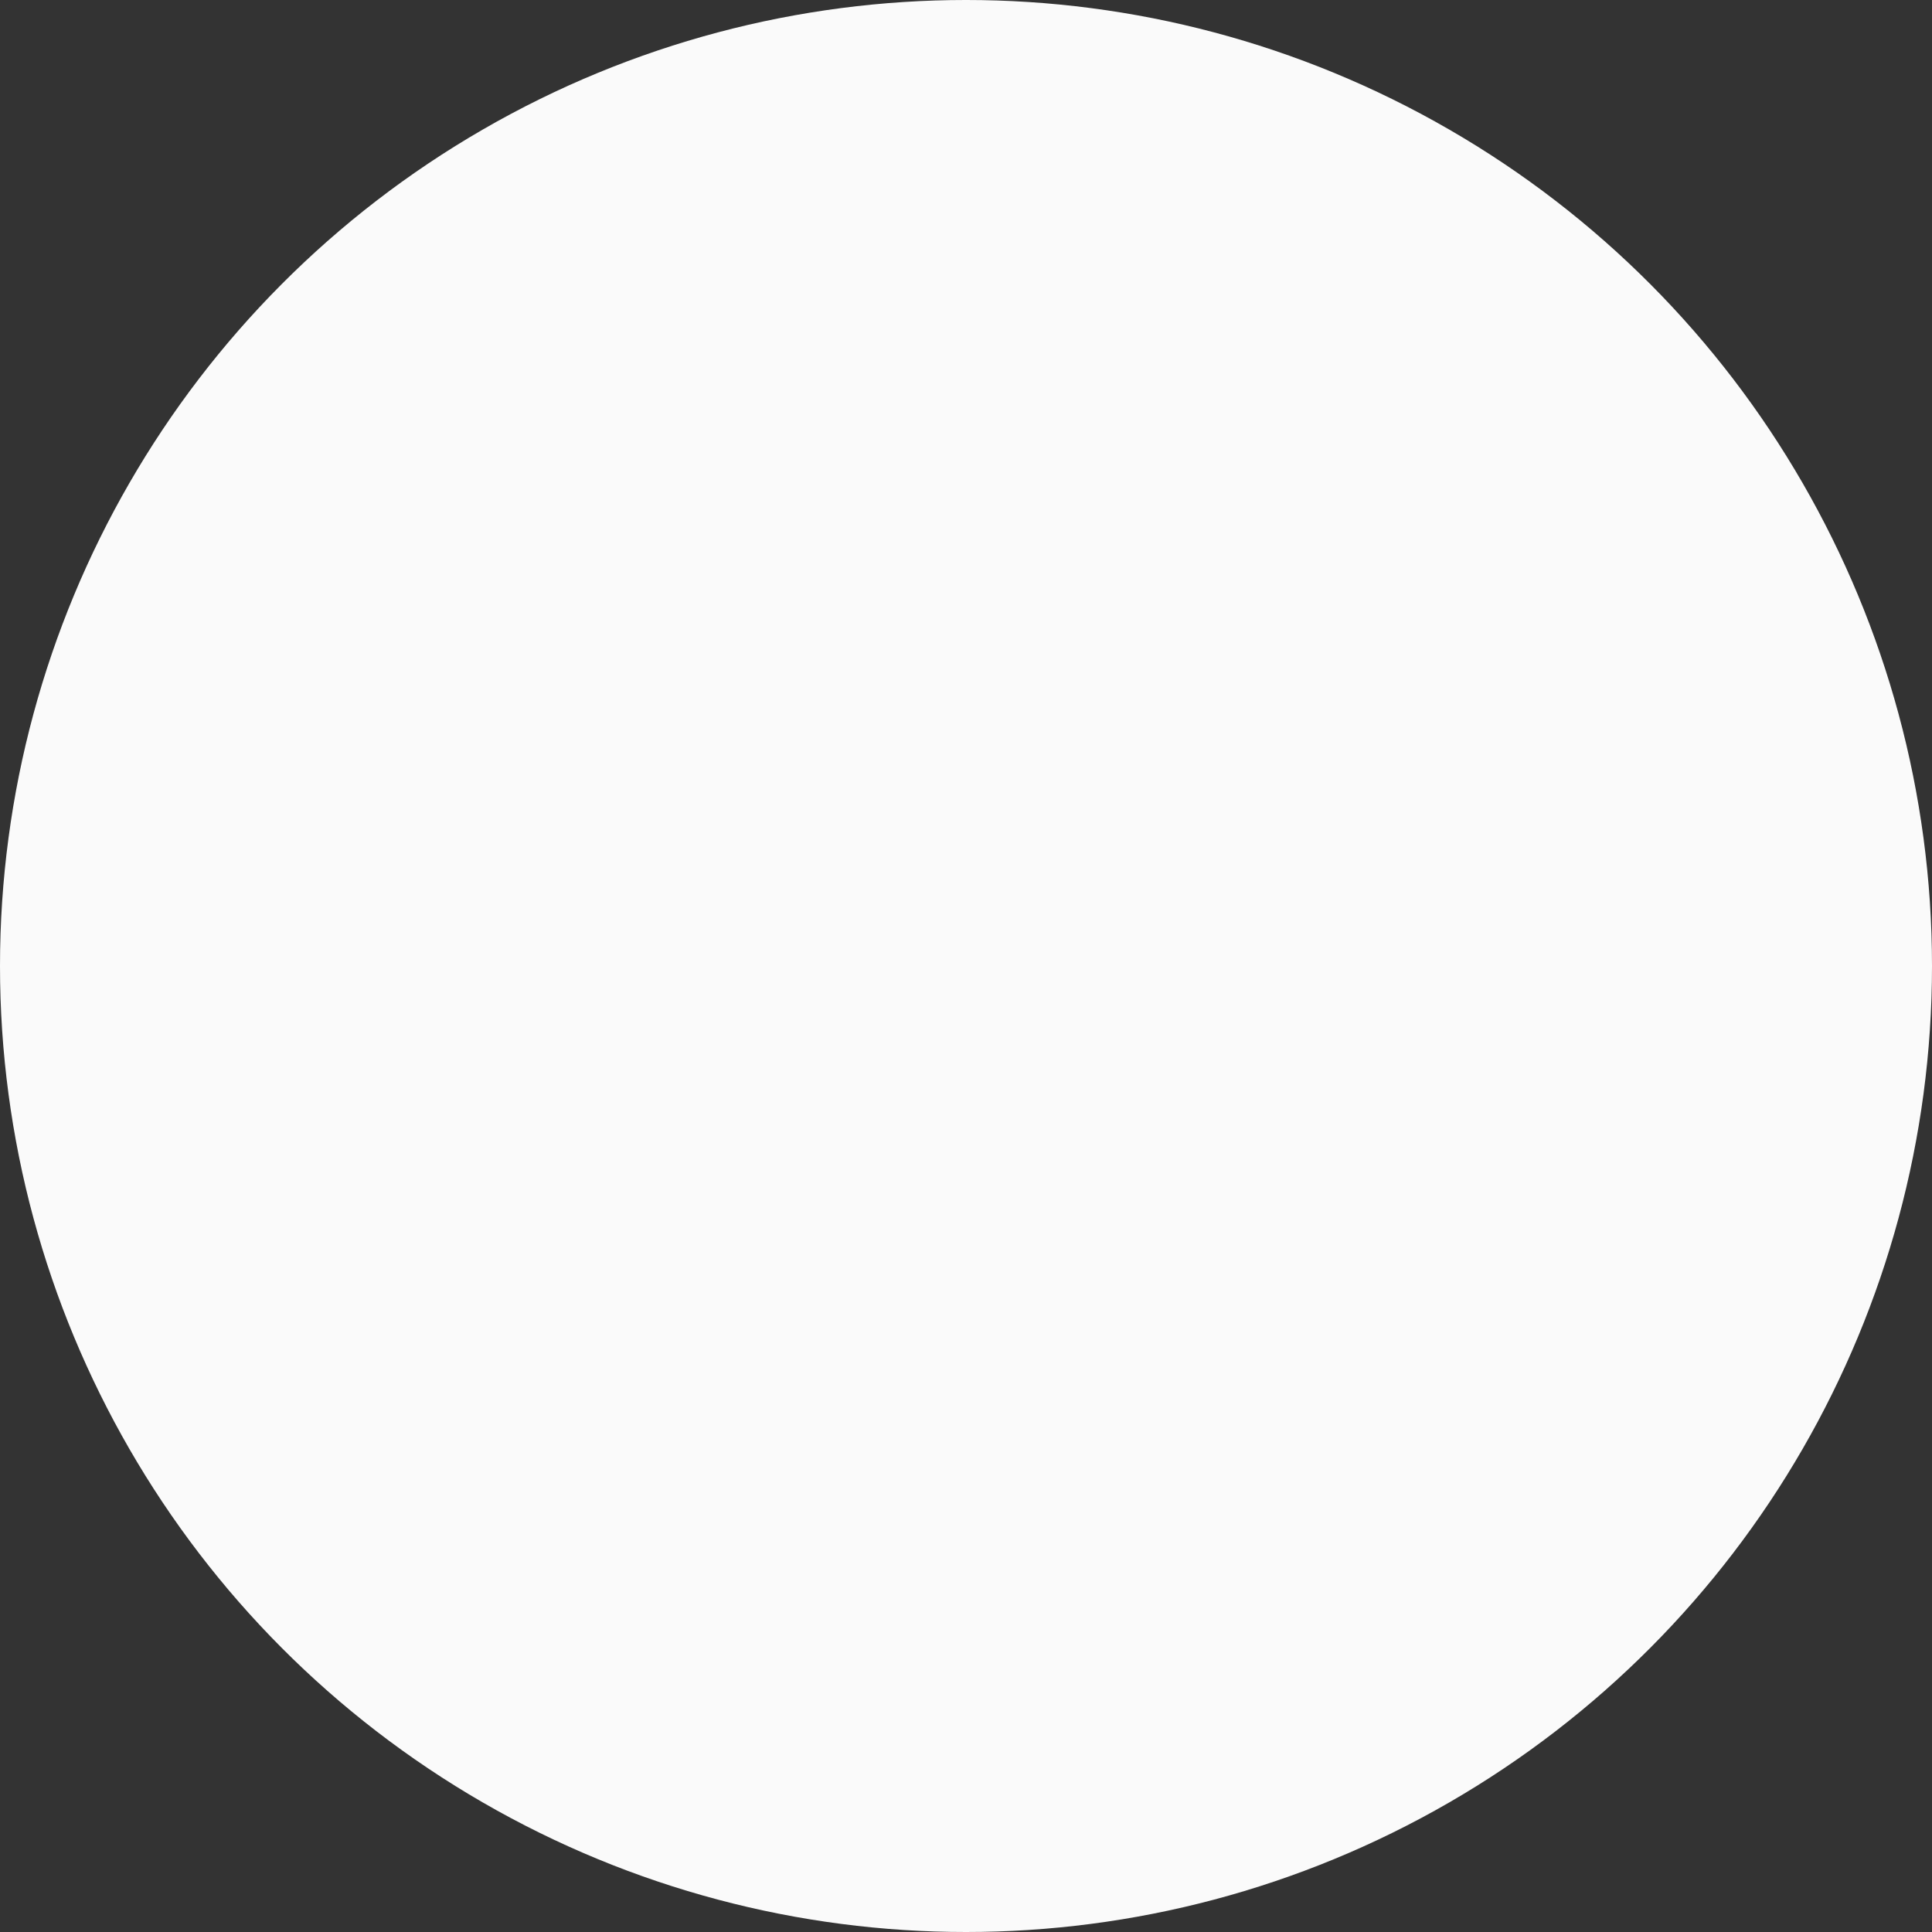 <svg xmlns="http://www.w3.org/2000/svg" viewBox="5 -18 80 80" width="250" height="250">
  <rect x="5" y="-18" width="80" height="80" fill="#333333" stroke="none"/>
  <title>SiRiS Logo</title>
  <desc>A logo consisting of the text "SiRiS" in white over two overlapping green ovals, all inside a white circle.</desc>
  <!-- Background: White circle -->
  <!-- This circle is now the base, drawn first. -->
  <circle cx="45" cy="22" r="40" fill="#FAFAFA" />
</svg>
